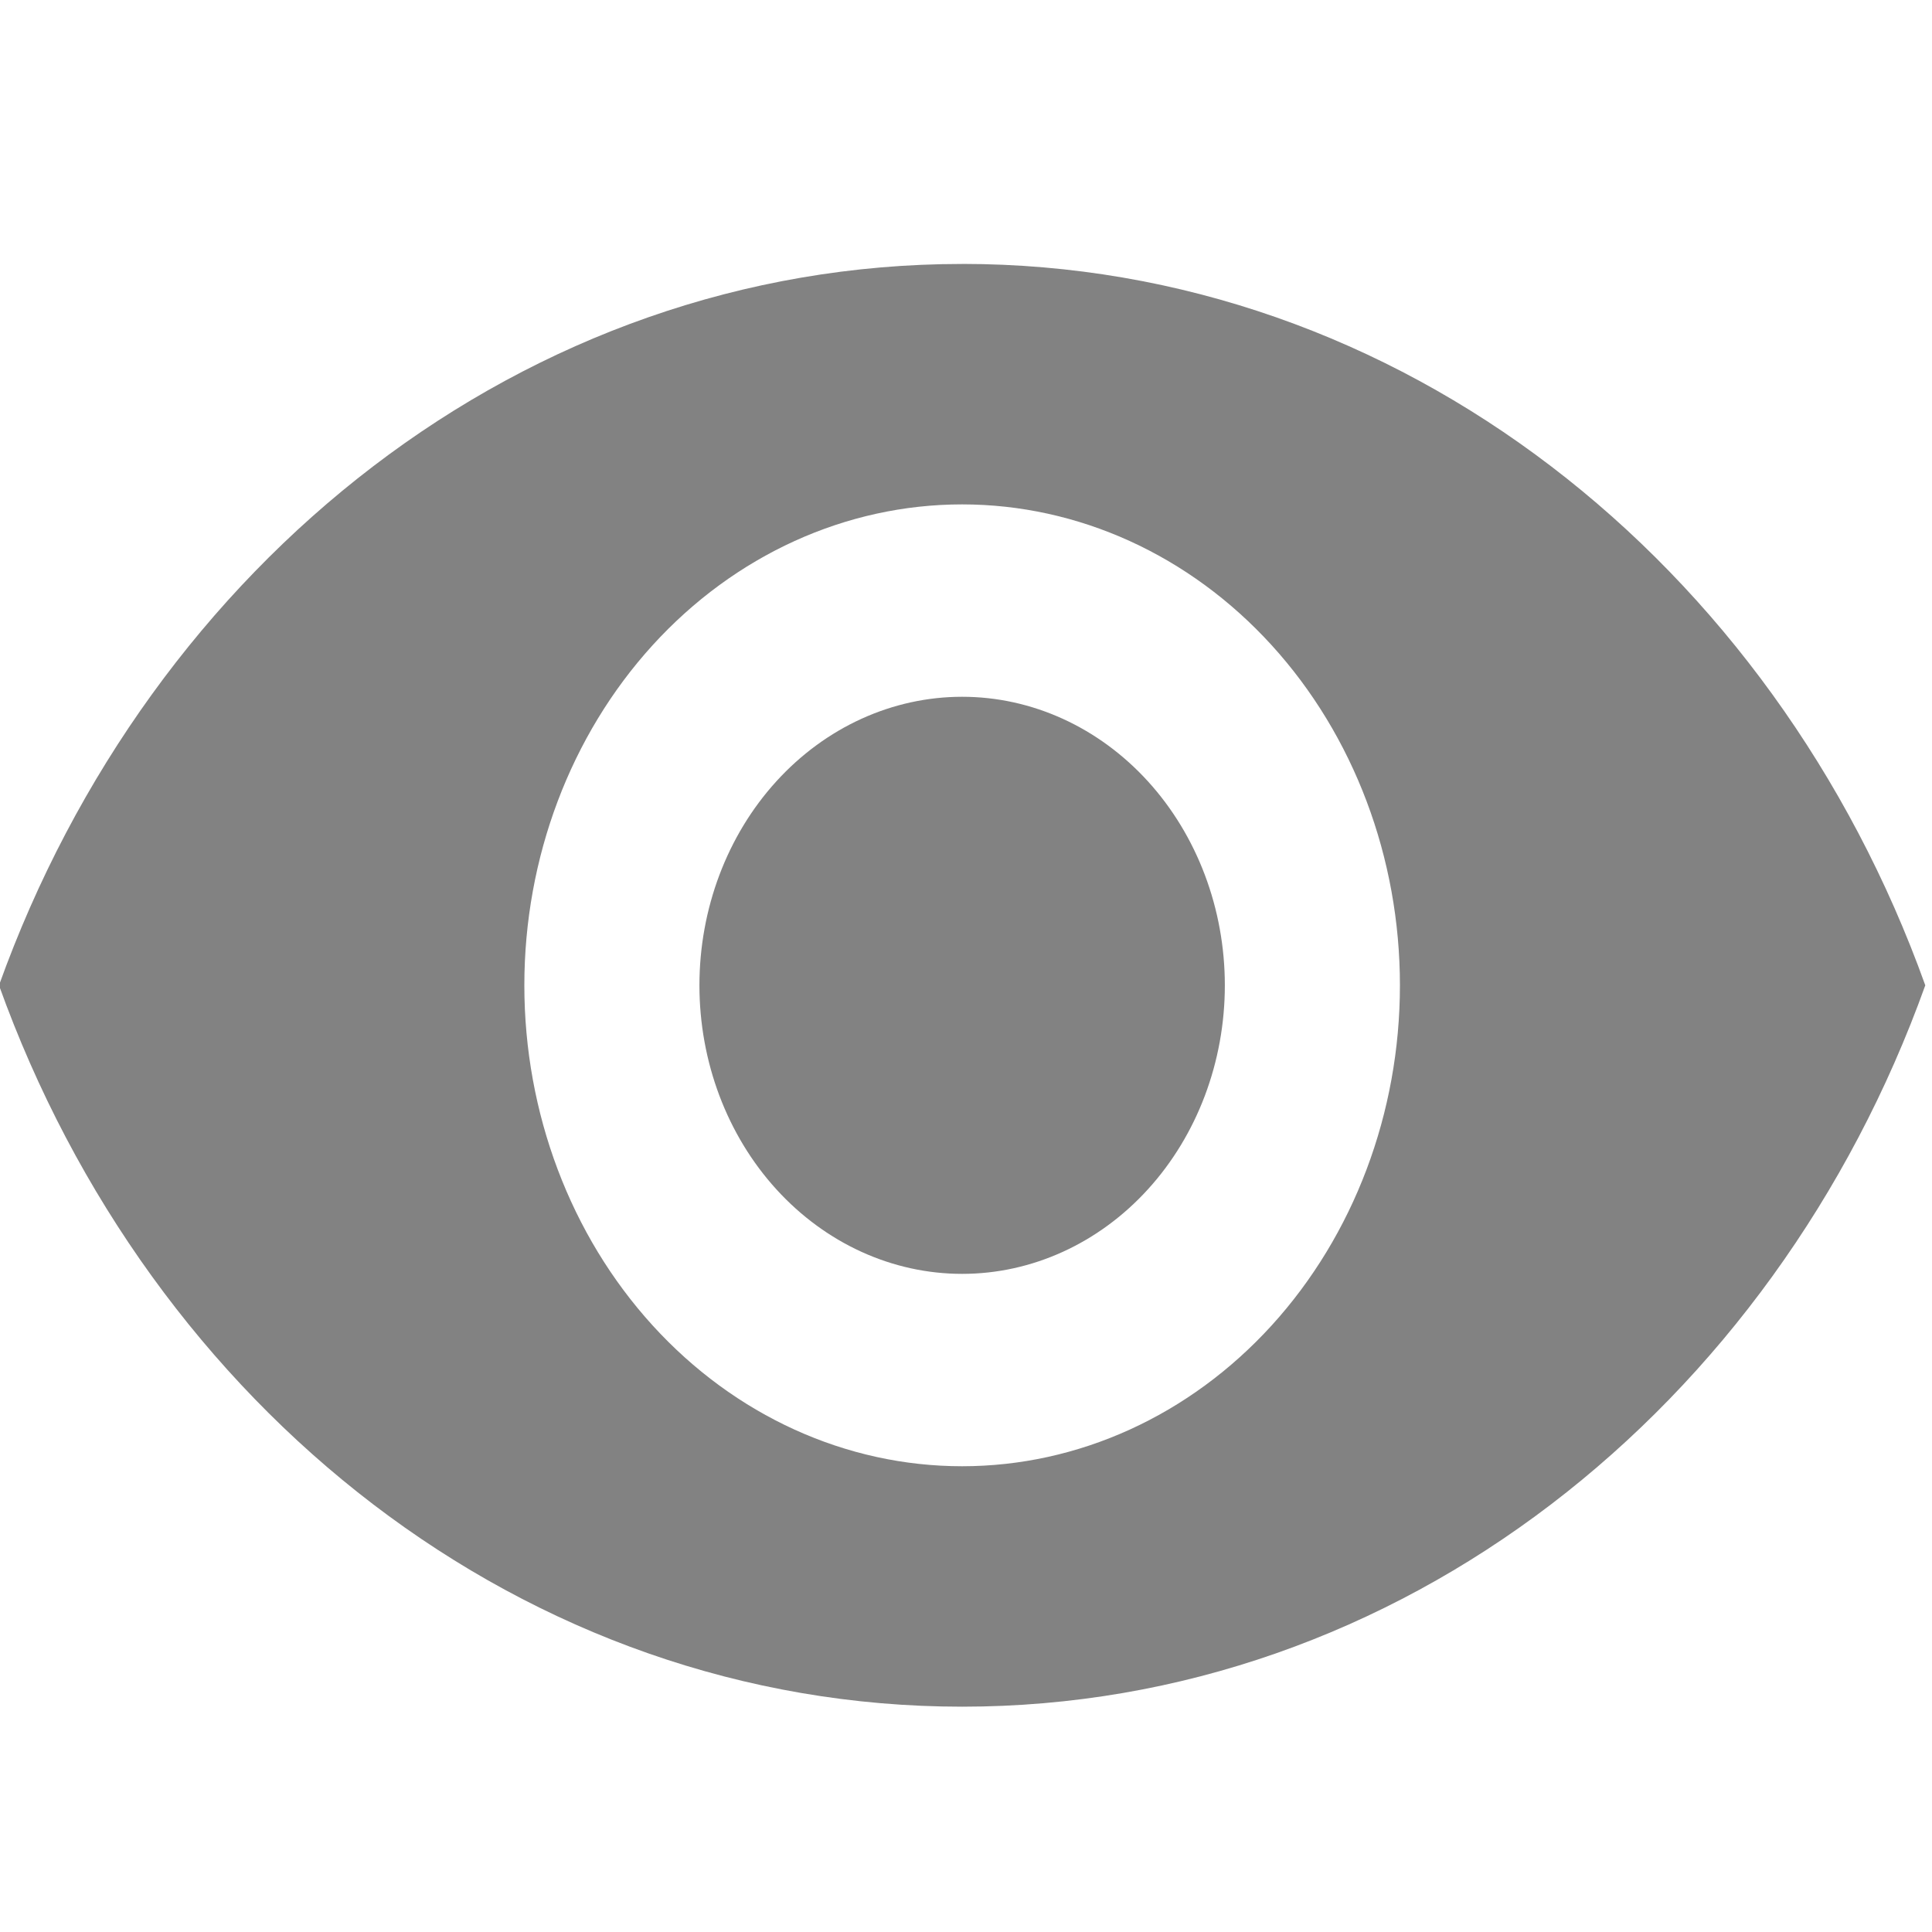 <?xml version="1.0" encoding="UTF-8" standalone="no"?>
<svg
   width="40"
   height="40"
   viewBox="0 0 40 40"
   fill="none"
   version="1.1"
   id="svg4"
   sodipodi:docname="eye.svg"
   inkscape:version="1.1.1 (eb90963e84, 2021-10-02)"
   xmlns:inkscape="http://www.inkscape.org/namespaces/inkscape"
   xmlns:sodipodi="http://sodipodi.sourceforge.net/DTD/sodipodi-0.dtd"
   xmlns="http://www.w3.org/2000/svg"
   xmlns:svg="http://www.w3.org/2000/svg">
  <defs
     id="defs8" />
  <sodipodi:namedview
     id="namedview6"
     pagecolor="#ffffff"
     bordercolor="#666666"
     borderopacity="1.0"
     inkscape:pageshadow="2"
     inkscape:pageopacity="0.0"
     inkscape:pagecheckerboard="0"
     showgrid="false"
     inkscape:zoom="13.3"
     inkscape:cx="20"
     inkscape:cy="32.067669"
     inkscape:window-width="1294"
     inkscape:window-height="704"
     inkscape:window-x="72"
     inkscape:window-y="27"
     inkscape:window-maximized="1"
     inkscape:current-layer="svg4" />
  <path
     d="m 19.92,14.426 c -1.442,0 -2.826,0.629 -3.846,1.75 -1.02,1.12 -1.593,2.64 -1.593,4.224 0,1.584 0.573,3.104 1.593,4.224 1.02,1.12 2.403,1.75 3.846,1.75 1.442,0 2.826,-0.629 3.846,-1.75 1.02,-1.12 1.593,-2.64 1.593,-4.224 0,-1.584 -0.573,-3.104 -1.593,-4.224 -1.02,-1.12 -2.403,-1.75 -3.846,-1.75 z m 0,15.931 c -2.404,0 -4.709,-1.049 -6.409,-2.916 -1.7,-1.867 -2.655,-4.4 -2.655,-7.041 0,-2.641 0.955,-5.173 2.655,-7.041 1.7,-1.867 4.005,-2.916 6.409,-2.916 2.404,0 4.709,1.049 6.409,2.916 1.7,1.867 2.655,4.4 2.655,7.041 0,2.641 -0.955,5.173 -2.655,7.041 -1.7,1.867 -4.005,2.916 -6.409,2.916 z m 0,-24.892 c -9.064,0 -16.805,6.193 -19.941,14.935 3.136,8.742 10.877,14.935 19.941,14.935 9.064,0 16.805,-6.193 19.941,-14.935 C 36.725,11.658 28.984,5.464 19.92,5.464 Z"
     fill="#828282"
     id="path2"
     style="stroke-width:1.9" />
</svg>

